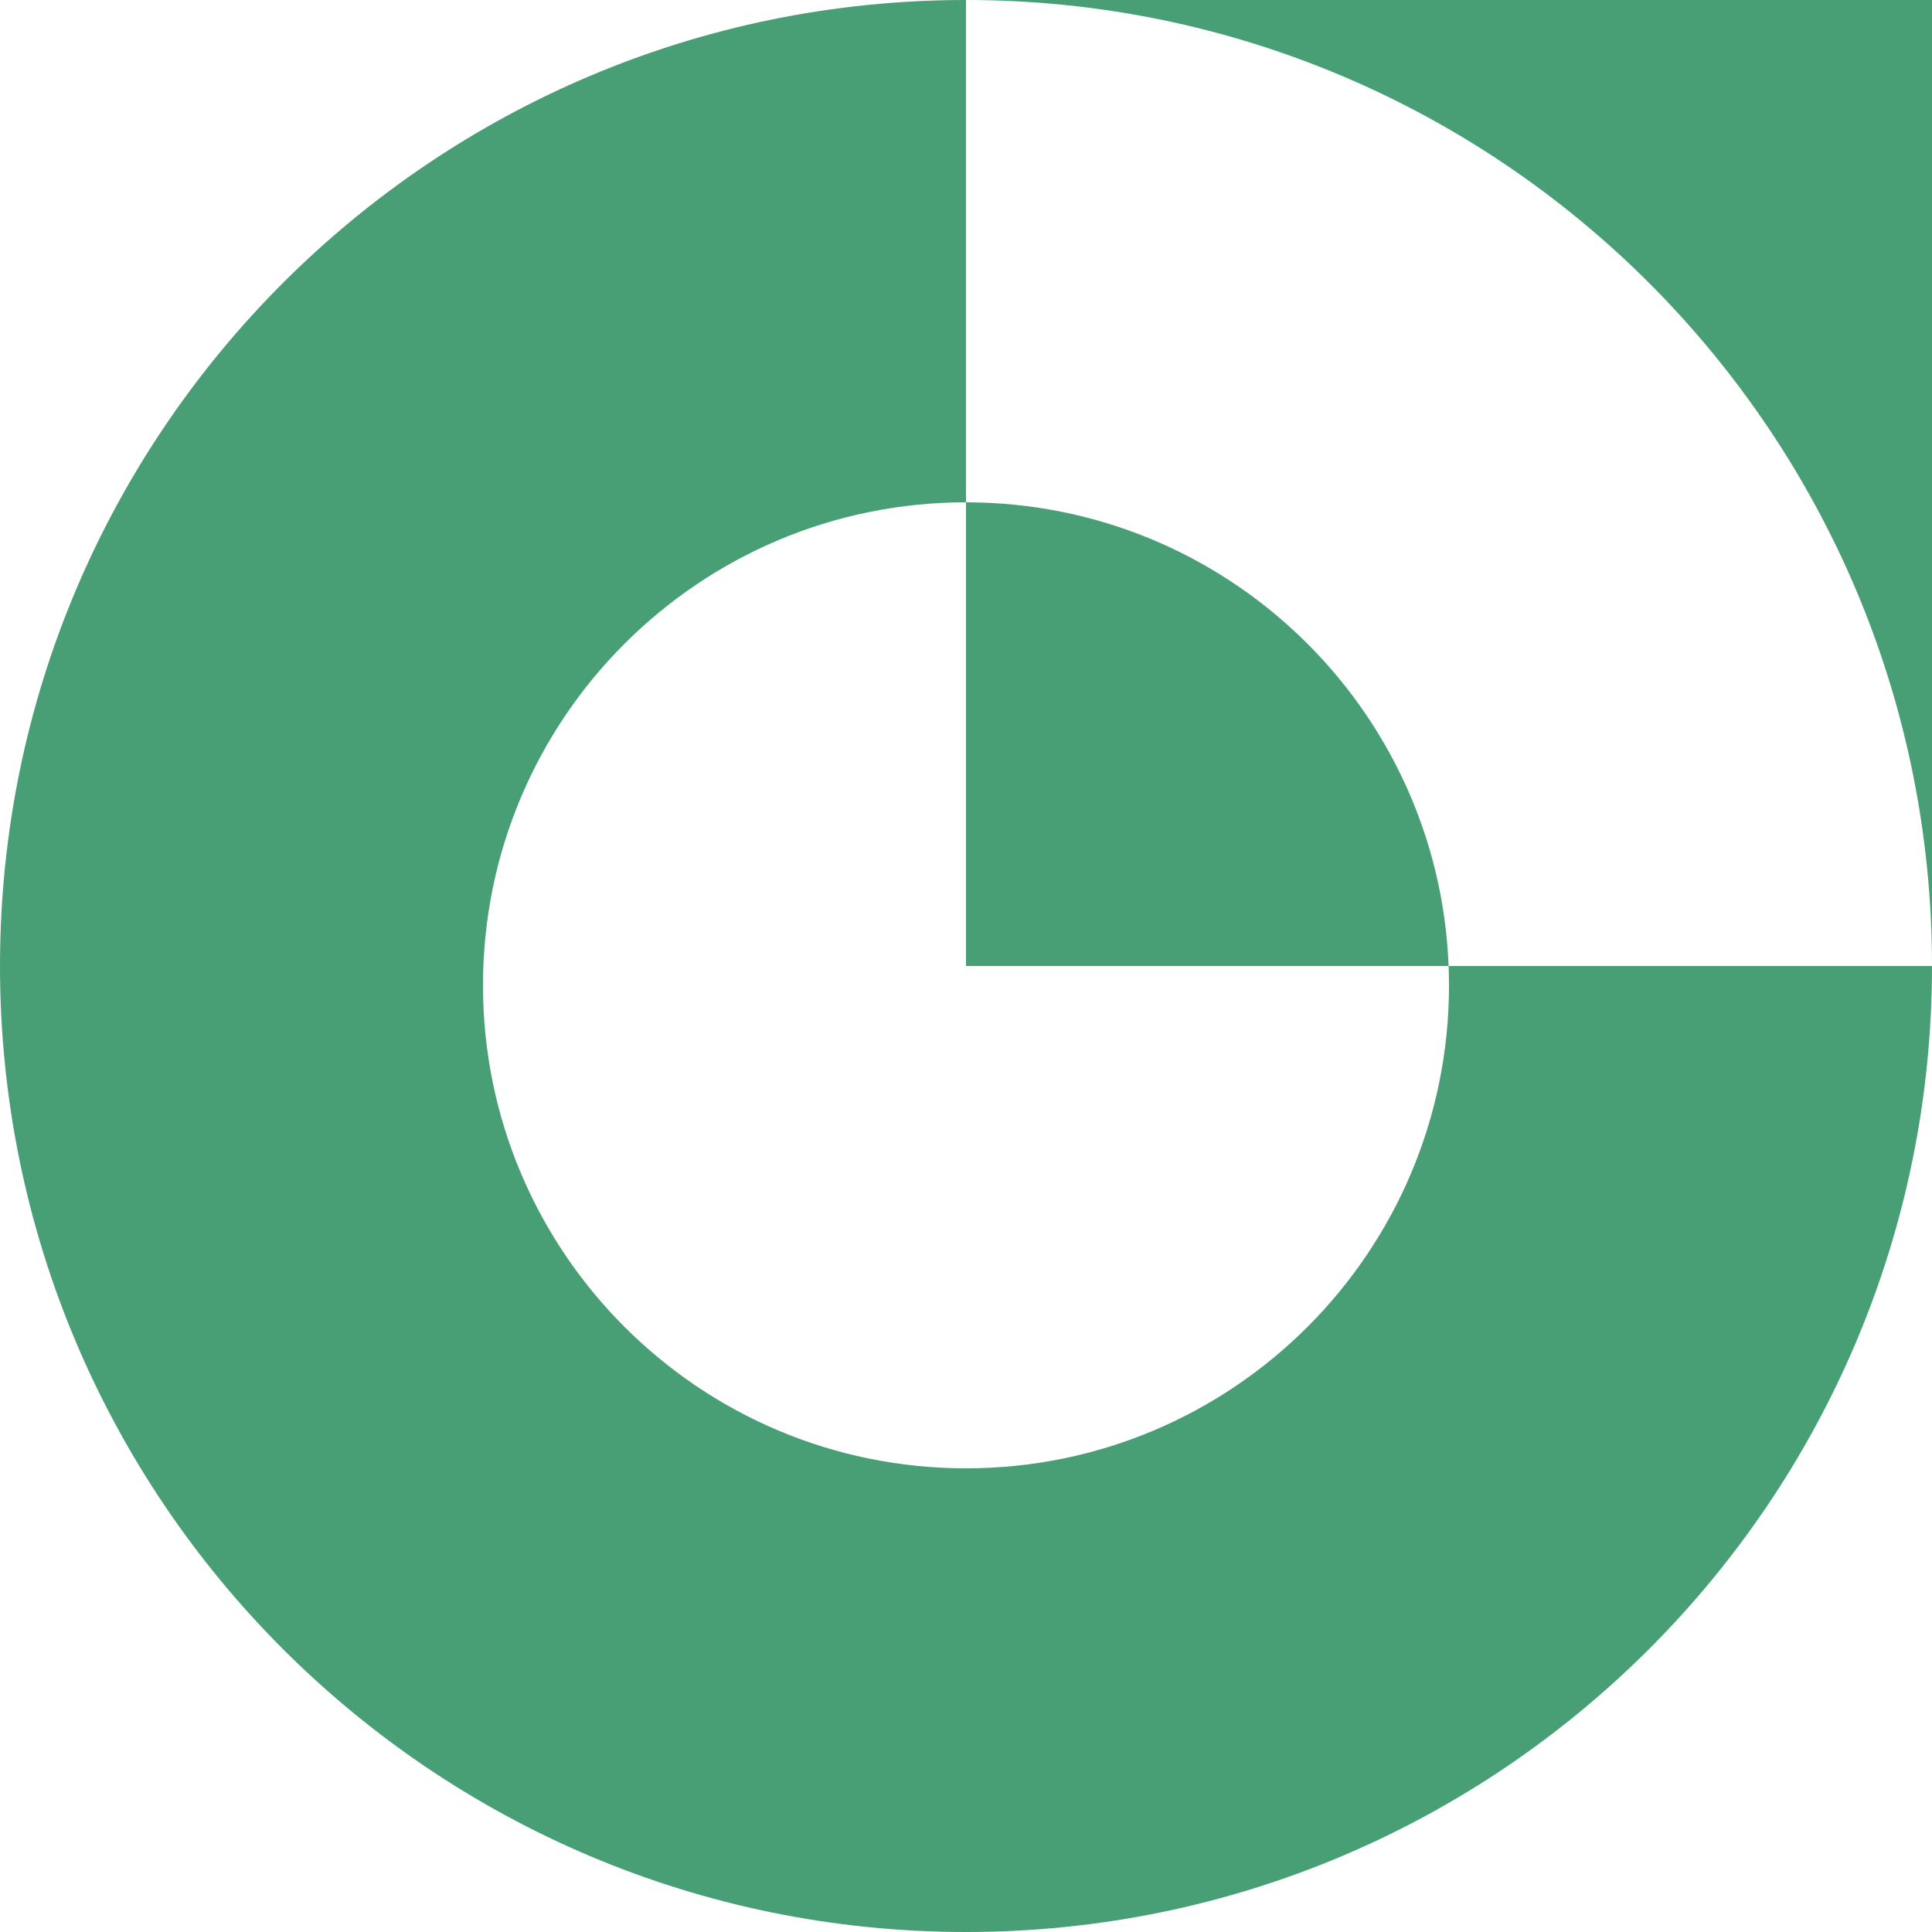 <svg xmlns="http://www.w3.org/2000/svg" width="100" height="100" fill="none"><path fill="#489F76" fill-rule="evenodd" d="M100 50c0 27.614-22.386 50-50 50S0 77.614 0 50 22.386 0 50 0v26c-13.807 0-25 11.193-25 25s11.193 25 25 25 25-11.193 25-25c0-.335-.007-.668-.02-1H100Zm-25.02 0C74.455 36.657 63.472 26 50 26v24h24.98ZM50 0c27.614 0 50 22.386 50 50V0H50Z" clip-rule="evenodd"/></svg>